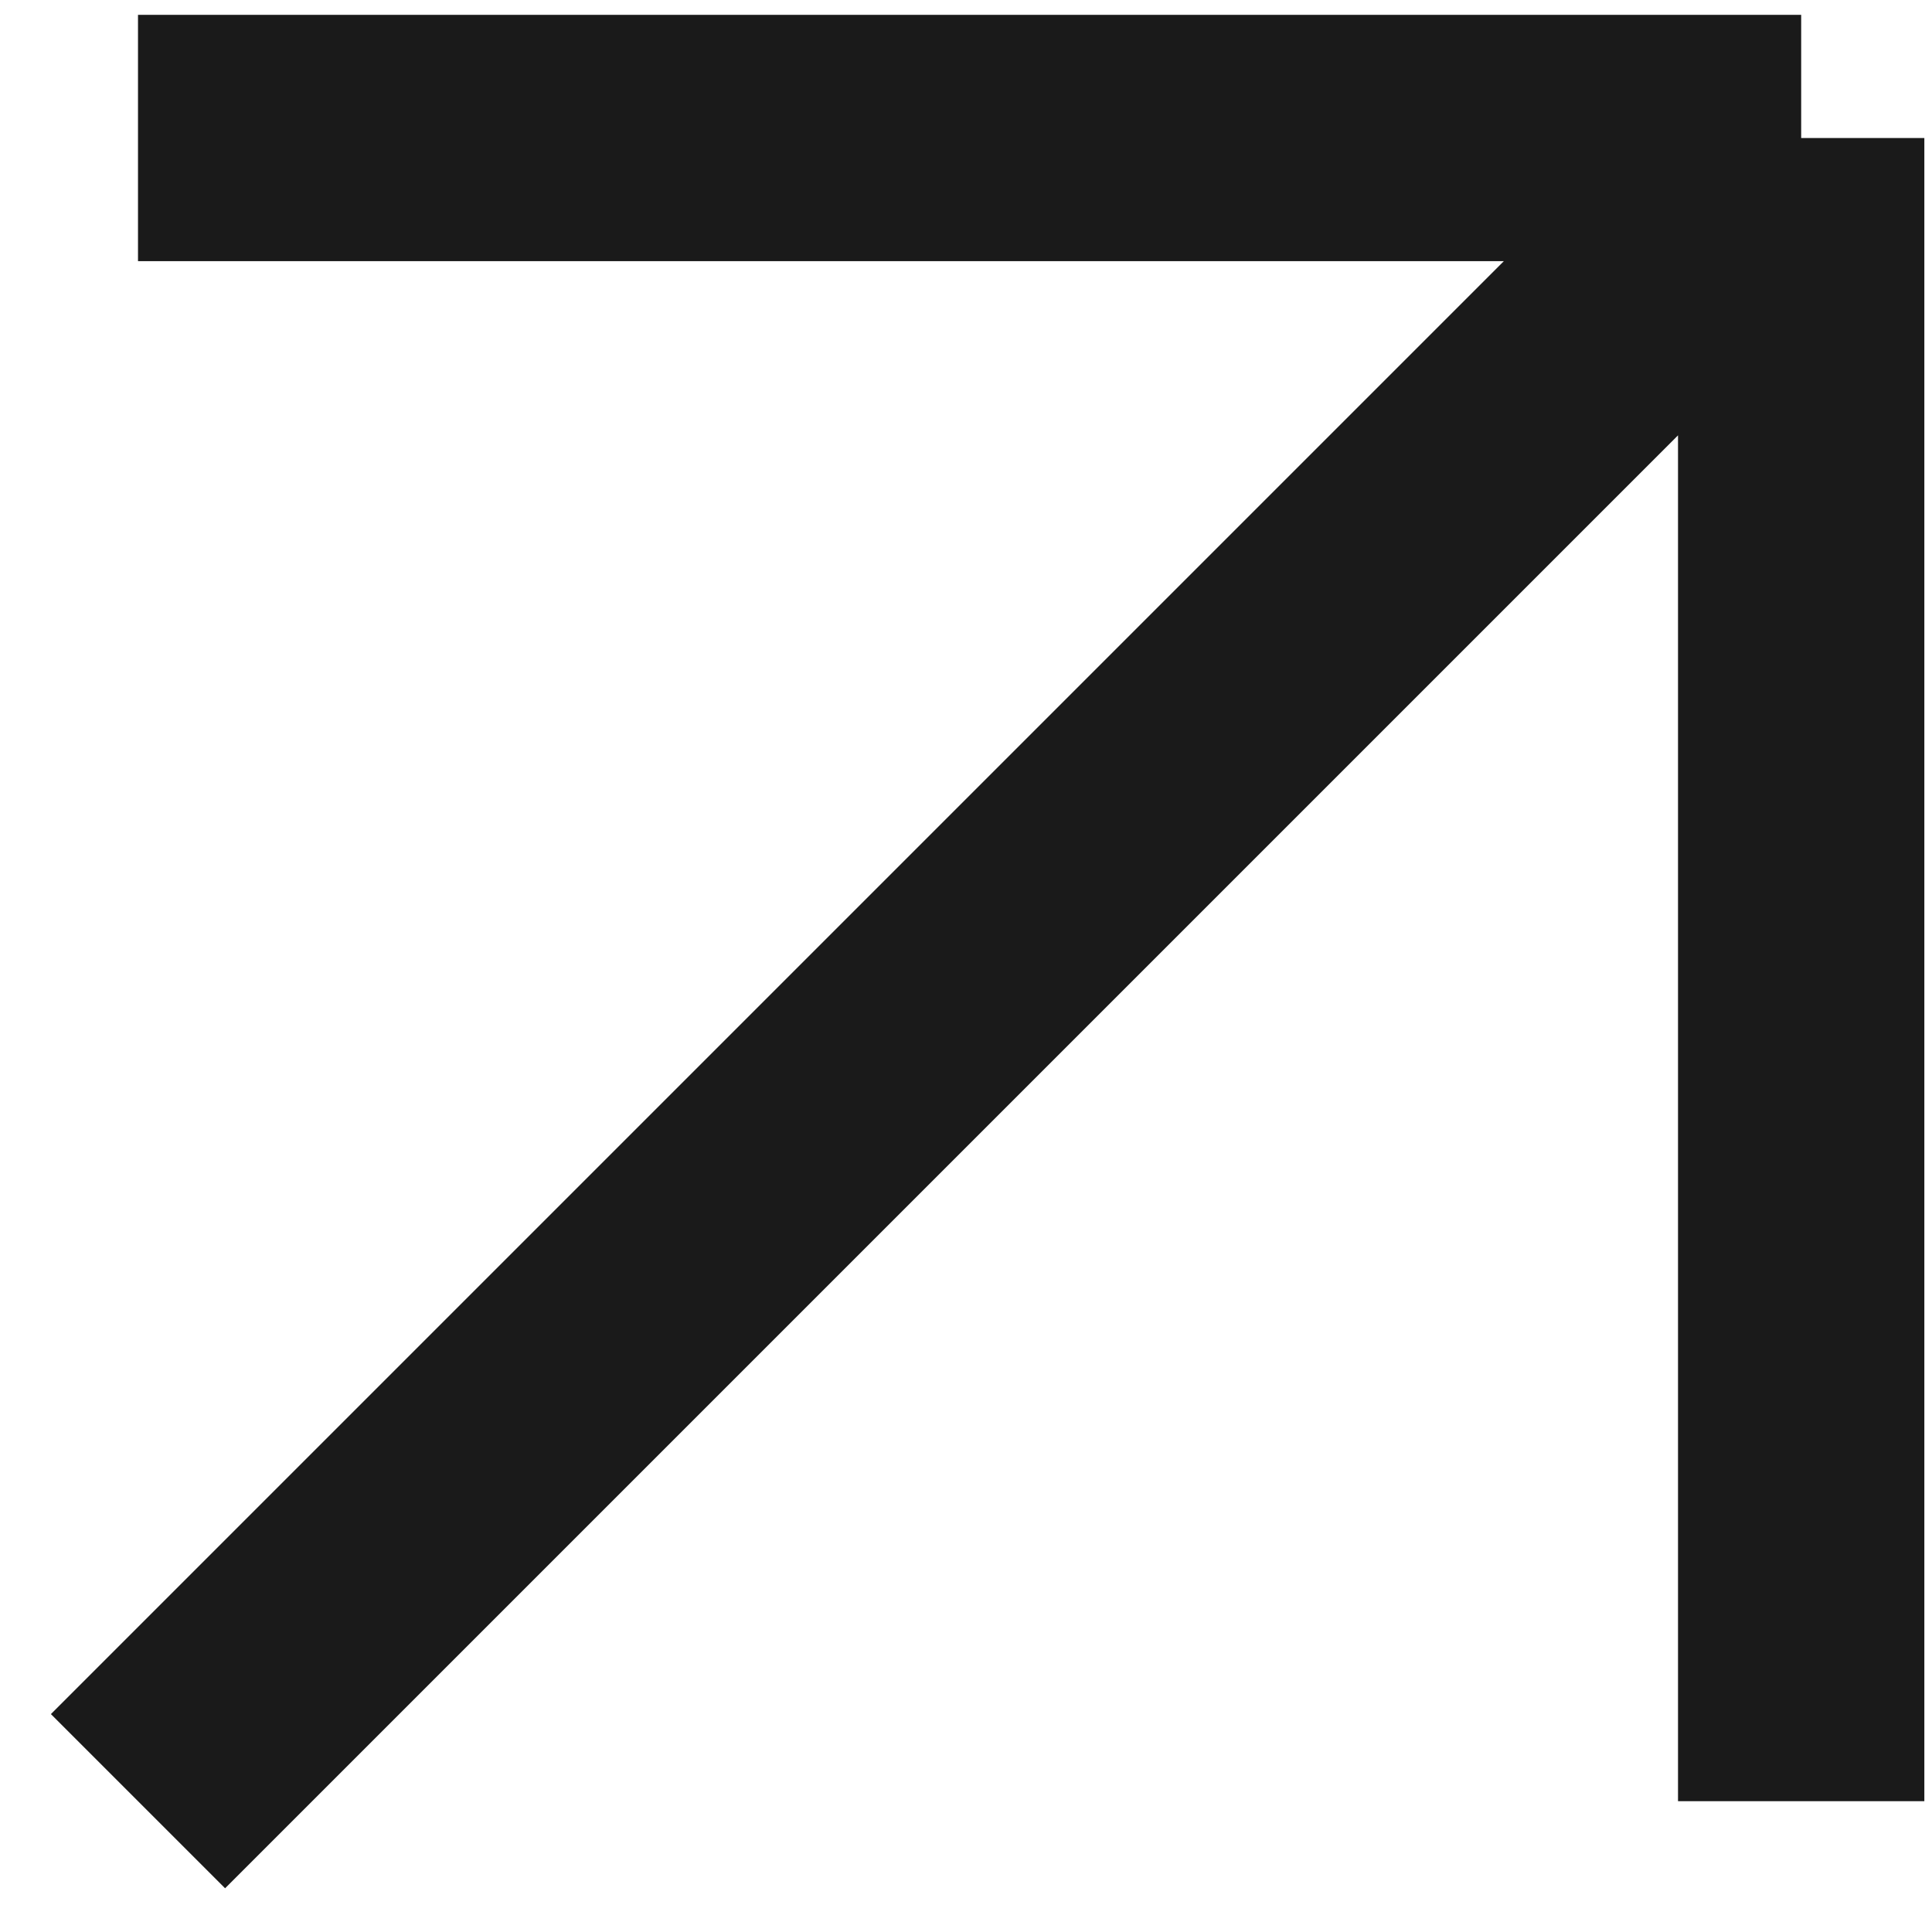 <svg width="14" height="14" viewBox="0 0 14 14" fill="none" xmlns="http://www.w3.org/2000/svg">
<path d="M1 13.052L13.052 1M13.052 1H1M13.052 1V13.052" stroke="#1A1A1A" stroke-width="1.785" stroke-linejoin="bevel"/>
</svg>
